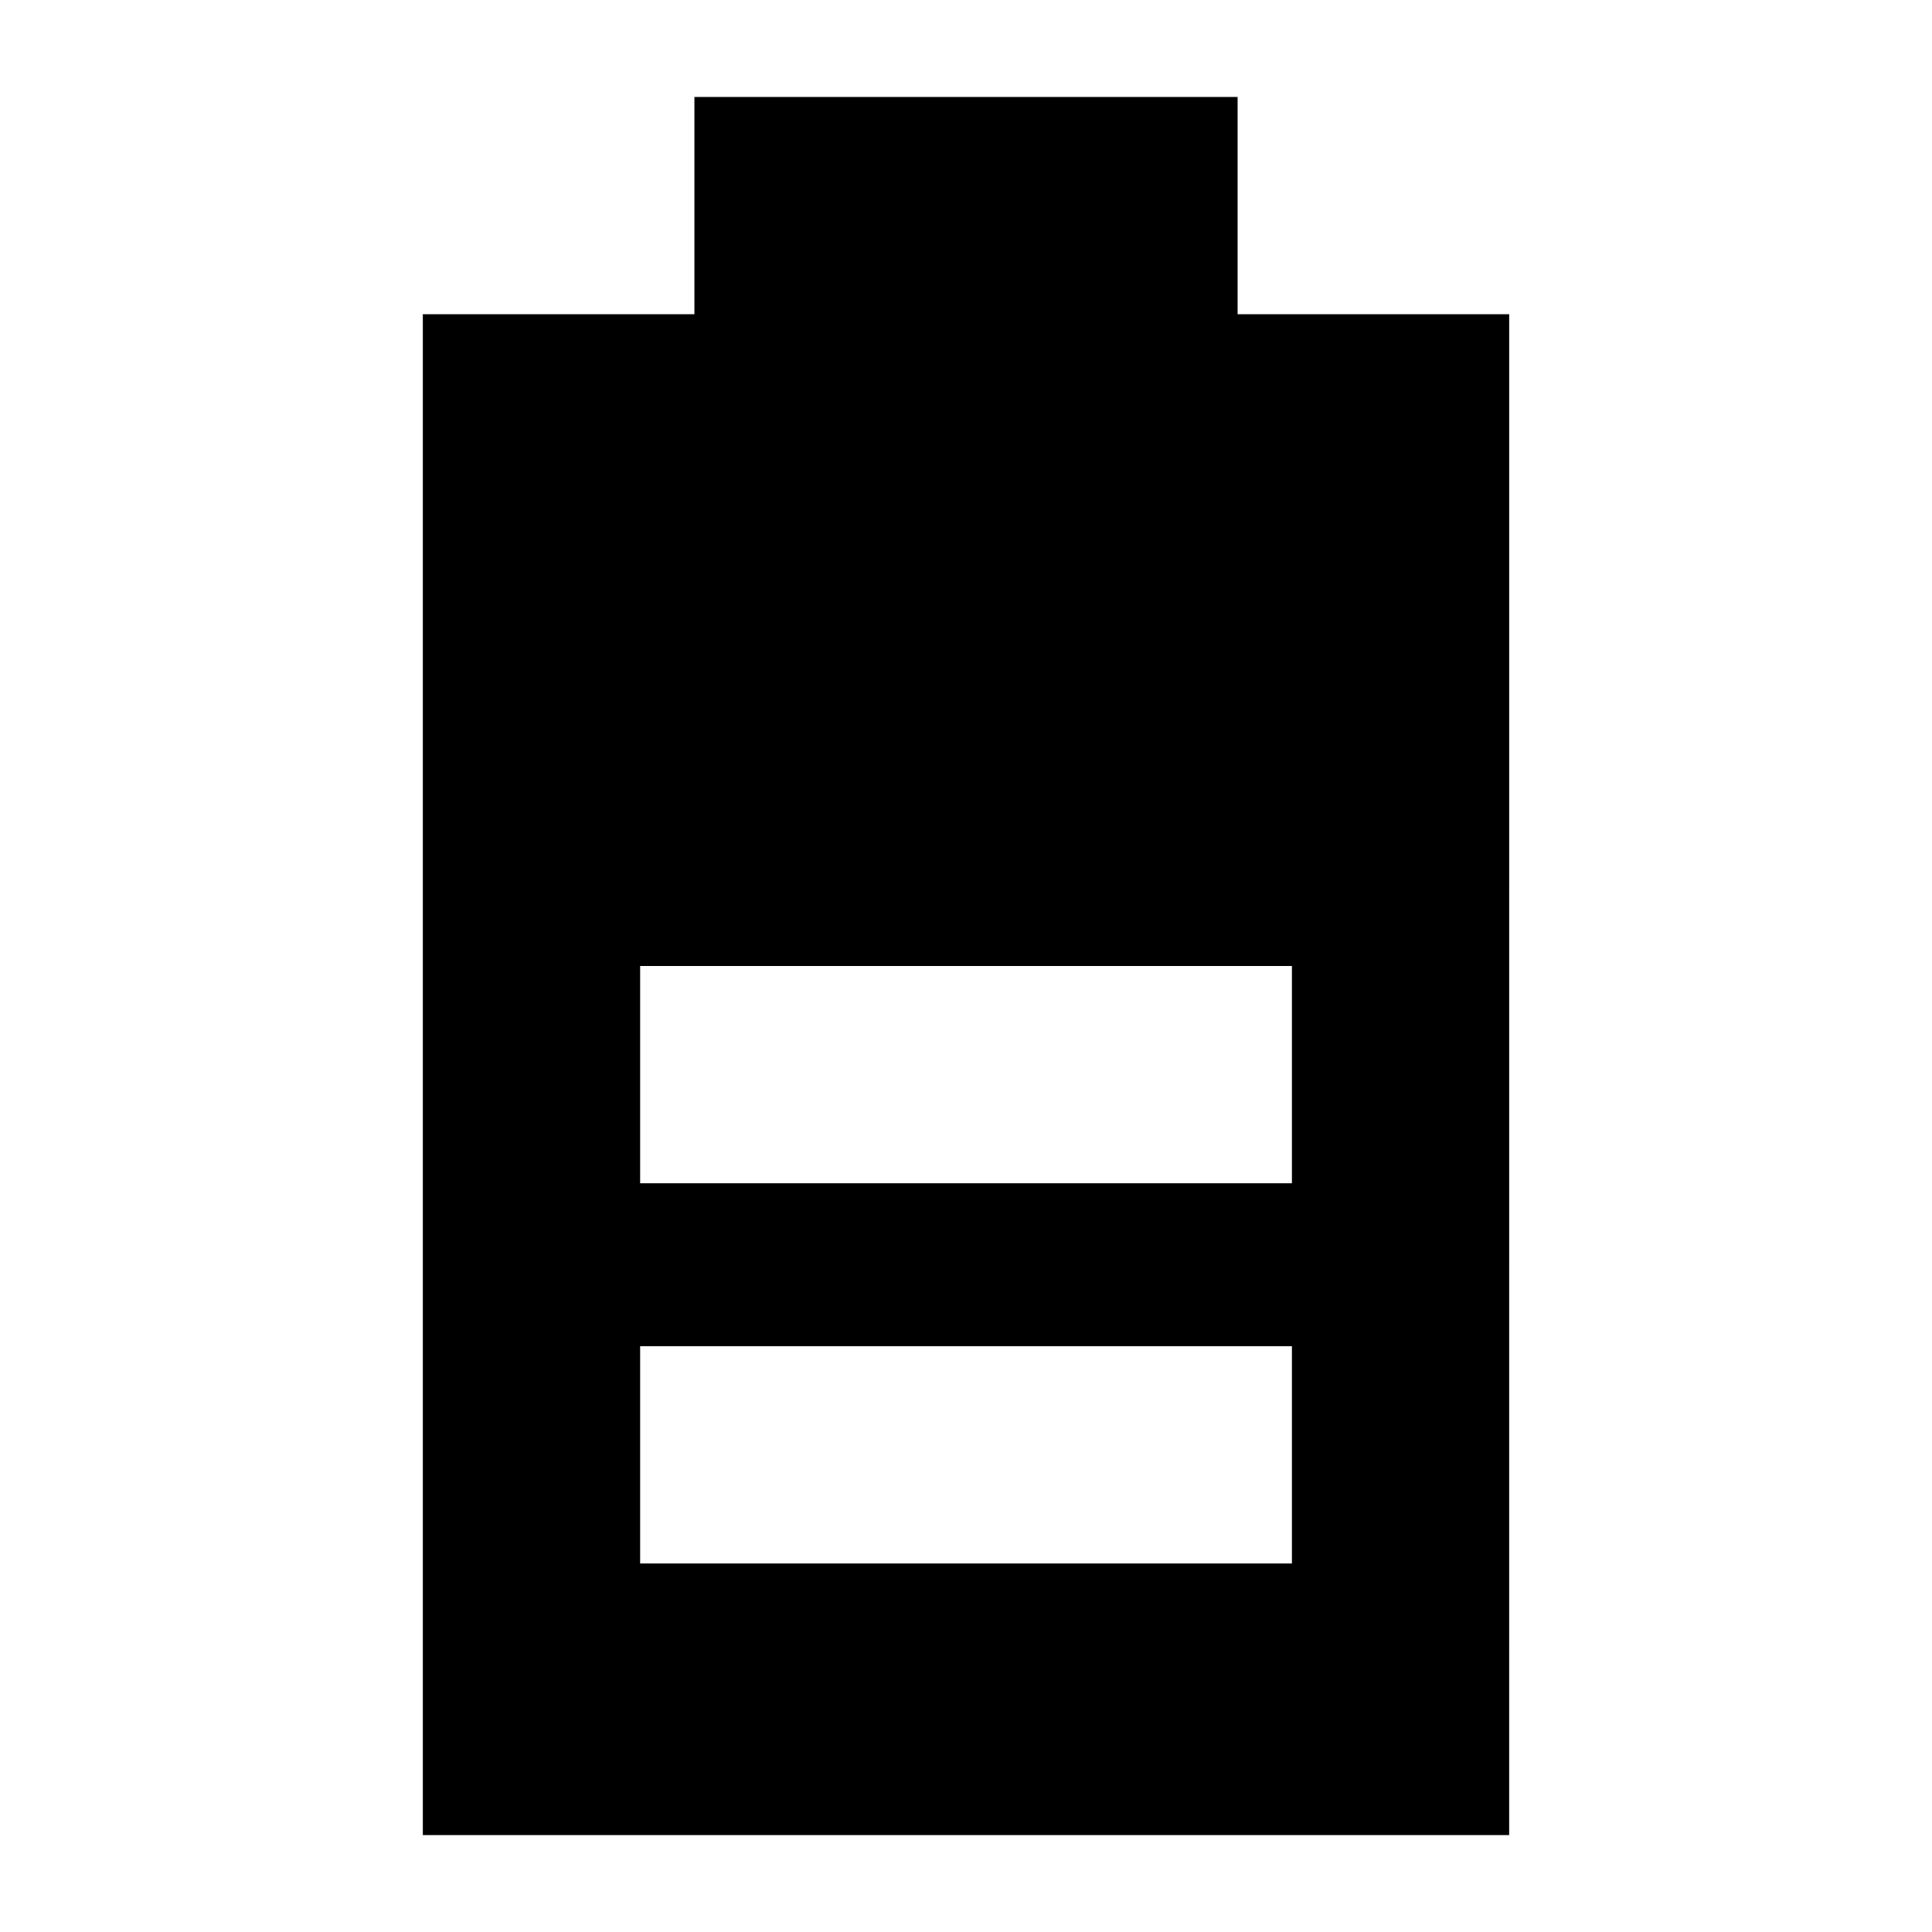 <?xml version="1.0" encoding="UTF-8"?>
<!-- Uploaded to: ICON Repo, www.iconrepo.com, Generator: ICON Repo Mixer Tools -->
<svg fill="#000000" width="800px" height="800px" version="1.1" viewBox="144 144 512 512" xmlns="http://www.w3.org/2000/svg">
 <path d="m543.95 227.27h-71.973v-57.578h-143.95v57.578h-71.973v403.05h287.89zm-57.578 331.07h-172.73v-57.578h172.73zm0-100.76h-172.73v-57.578h172.73z"/>
</svg>